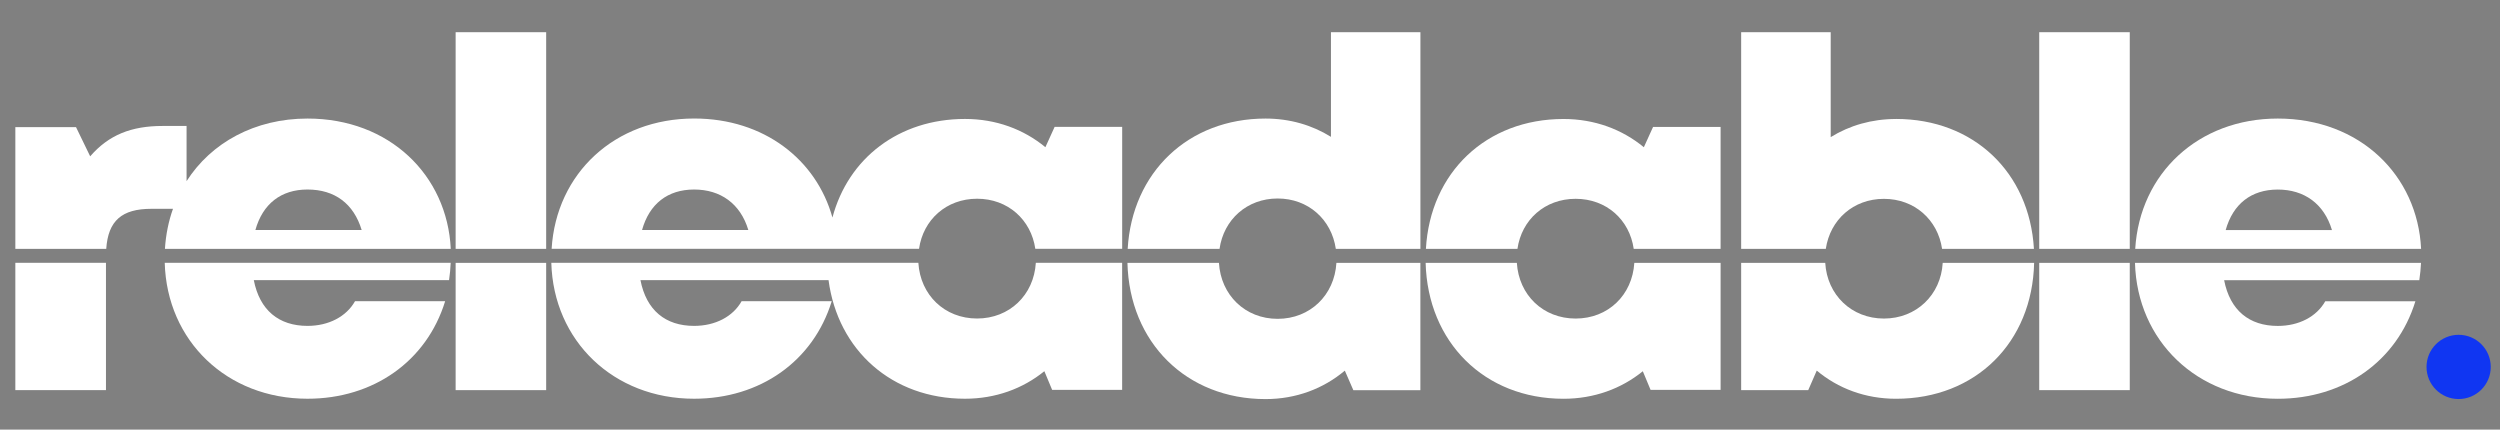 <?xml version="1.0" encoding="UTF-8"?>
<svg id="Layer_1" xmlns="http://www.w3.org/2000/svg" version="1.1" viewBox="0 0 627.37 107.8">
  <rect x="0" y="0" width="627.37" height="107.8" fill="#808080" stroke="none"/>
  <!-- Generator: Adobe Illustrator 29.6.1, SVG Export Plug-In . SVG Version: 2.1.1 Build 9)  -->
  <defs>
    <style>
      .st0 {
        fill: #44bdd8;
      }

      .st1 {
        fill: #fff;
      }

      .st2 {
        fill: #1036f2;
      }
    </style>
  </defs>
  <path class="st0" d="M545.37,34.81s-.05-.06-.08-.09l.02.02s.04.05.06.07Z"/>
  <path class="st0" d="M545.31,34.74s.04.05.06.07c-.02-.03-.05-.06-.08-.09l.02.02Z"/>
  <g id="releadable_logo">
    <path class="st1" d="M3.85,65.95v31.95h22.74v-31.95H3.85Z"/>
    <path class="st1" d="M113.12,62.45c-.89-18.48-15.37-32.7-35.95-32.7-13.21,0-24.17,6.05-30.35,15.71v-13.85h-6.02c-7.85,0-13.51,2.25-18.17,7.62l-3.55-7.32H3.85v30.54h22.81c.48-7.07,3.91-10.05,11.34-10.05h5.41c-1.11,3.12-1.8,6.5-2.02,10.05h71.73ZM77.16,47.56c6.85,0,11.6,3.55,13.6,10.16h-26.67c1.84-6.57,6.44-10.16,13.07-10.16Z"/>
    <path class="st1" d="M113.1,65.95H41.34c.54,19.6,15.6,34.11,35.83,34.11,16.55,0,29.9-9.41,34.54-24.47h-22.62c-2.18,3.87-6.62,6.19-11.92,6.19-7.18,0-12-3.91-13.48-11.48h49c.21-1.48.36-2.93.41-4.36h0Z"/>
    <path class="st1" d="M114.34,65.96v31.95h22.72v-31.95s-22.72,0-22.72,0ZM114.34,8.08v54.37h22.72V8.08h-22.72Z"/>
    <path class="st1" d="M281.6,65.95v31.88h-17.57l-1.95-4.68c-5.41,4.39-12.25,6.91-19.92,6.91-18.32,0-31.9-12.16-34.24-29.76h-47.2c1.48,7.57,6.28,11.48,13.46,11.48,5.32,0,9.75-2.32,11.92-6.19h22.62c-4.64,15.07-17.98,24.47-34.54,24.47-20.21,0-35.29-14.51-35.83-34.11h92.11c.5,8.09,6.59,13.98,14.73,13.98s14.25-5.89,14.75-13.98h21.66Z"/>
    <path class="st1" d="M264.66,31.83l-2.32,5.11c-5.46-4.5-12.39-7.09-20.17-7.09-16.6,0-29.31,9.85-33.27,24.74-4.03-14.5-17.14-24.85-34.7-24.85-19.87,0-34.61,13.69-35.77,32.7h92.2c1.05-7.32,6.87-12.57,14.58-12.57s13.53,5.25,14.6,12.57h21.8v-30.61h-16.95,0ZM161.12,57.72c1.84-6.57,6.44-10.16,13.07-10.16s11.62,3.55,13.6,10.16h-26.67Z"/>
    <path class="st1" d="M335.37,65.96c-.48,8.09-6.59,14.05-14.75,14.05s-14.25-5.96-14.73-14.05h-22.96c.48,19.96,14.76,34.19,34.65,34.19,7.69,0,14.53-2.62,19.9-7.14l2.14,4.91h16.82v-31.95h-21.08,0ZM334,8.08v26.26c-4.73-2.95-10.32-4.59-16.41-4.59-19.42,0-33.49,13.5-34.6,32.7h23.05c1.05-7.35,6.89-12.64,14.58-12.64s13.53,5.28,14.6,12.64h21.23V8.08h-22.46.01Z"/>
    <path class="st1" d="M414.84,31.84l-2.32,5.11c-5.44-4.5-12.39-7.09-20.15-7.09-19.4,0-33.47,13.42-34.54,32.6h22.97c1.05-7.32,6.87-12.57,14.6-12.57s13.53,5.25,14.58,12.57h21.8v-30.61h-16.94,0ZM410.13,65.96c-.5,8.09-6.57,13.98-14.73,13.98s-14.25-5.89-14.75-13.98h-22.89c.52,19.92,14.78,34.11,34.6,34.11,7.66,0,14.5-2.52,19.9-6.91l1.95,4.68h17.57v-31.88h-21.65Z"/>
    <path class="st1" d="M475.82,29.86c-6.11,0-11.67,1.62-16.41,4.55V8.08h-22.47v54.37h21.24c1.09-7.32,6.91-12.55,14.58-12.55s13.51,5.23,14.6,12.55h23.05c-1.12-19.19-15.12-32.6-34.6-32.6h.01ZM487.52,65.96c-.46,8.05-6.62,13.98-14.75,13.98s-14.26-5.93-14.73-13.98h-21.1v31.95h16.83l2.14-4.91c5.36,4.48,12.19,7.07,19.9,7.07,19.98,0,34.2-14.12,34.65-34.11h-22.96.02Z"/>
    <path class="st1" d="M511.74,8.08v54.37h22.72V8.08h-22.72,0ZM511.74,65.96v31.95h22.72v-31.95h-22.72,0Z"/>
    <path class="st1" d="M607.55,65.96h-71.78c.54,19.6,15.62,34.11,35.83,34.11,16.57,0,29.9-9.41,34.54-24.47h-22.62c-2.18,3.87-6.6,6.19-11.92,6.19-7.18,0-11.98-3.91-13.46-11.48h48.98c.21-1.48.37-2.93.43-4.36h0ZM571.6,29.75c-19.87,0-34.61,13.69-35.77,32.7h71.74c-.89-18.48-15.37-32.7-35.97-32.7ZM558.53,57.73c1.84-6.57,6.44-10.16,13.07-10.16s11.62,3.55,13.6,10.16h-26.67Z"/>
  </g>
  <circle class="st2" cx="616.99" cy="92.08" r="8.06"/>
</svg>